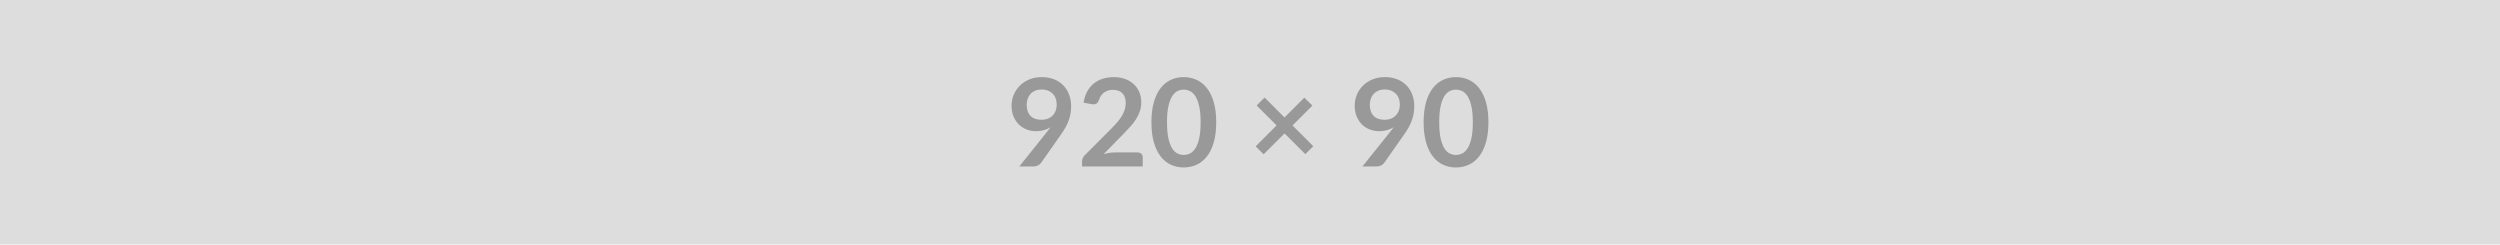 <svg xmlns="http://www.w3.org/2000/svg" width="920" height="90" viewBox="0 0 920 90"><rect width="100%" height="100%" fill="#DDDDDD"/><path fill="#999999" d="M377.82 38.495q0 2.72 1.41 4.15 1.4 1.43 3.99 1.43 1.35 0 2.41-.43 1.06-.42 1.78-1.17.72-.74 1.09-1.75.37-1.01.37-2.18 0-1.33-.41-2.38-.4-1.04-1.14-1.76-.75-.72-1.77-1.11-1.03-.38-2.24-.38-1.26 0-2.27.42-1.02.41-1.74 1.16-.72.74-1.1 1.76-.38 1.03-.38 2.24Zm-2.72 22.77 10.1-12.62q.38-.47.72-.92.34-.45.65-.91-1.12.73-2.47 1.1-1.35.37-2.84.37-1.69 0-3.3-.59-1.63-.58-2.89-1.76-1.25-1.19-2.03-2.93-.78-1.74-.78-4.08 0-2.18.81-4.1.81-1.91 2.28-3.35 1.46-1.44 3.5-2.27 2.05-.83 4.53-.83 2.5 0 4.49.78 1.99.79 3.39 2.21 1.41 1.42 2.16 3.4.76 1.98.76 4.34 0 1.51-.26 2.86-.26 1.35-.73 2.59-.47 1.25-1.15 2.45-.68 1.19-1.51 2.36l-7.45 10.62q-.38.54-1.14.91-.77.37-1.73.37h-5.11Zm35.12-5.17h8.35q.9 0 1.43.5.52.51.52 1.34v3.33H398.2v-1.84q0-.57.24-1.19t.75-1.11l9.88-9.9q1.24-1.26 2.22-2.41.98-1.14 1.63-2.27.65-1.12 1-2.28.35-1.16.35-2.45 0-1.16-.34-2.05-.34-.89-.95-1.5-.62-.61-1.49-.91-.87-.3-1.95-.3-.99 0-1.83.28-.84.28-1.5.78-.65.51-1.1 1.19-.45.67-.67 1.48-.39 1.03-.99 1.37-.61.34-1.76.16l-2.92-.52q.33-2.34 1.3-4.1.97-1.77 2.42-2.95 1.45-1.18 3.33-1.78 1.88-.59 4.04-.59 2.25 0 4.12.66 1.86.66 3.19 1.88 1.33 1.21 2.07 2.92.74 1.71.74 3.8 0 1.81-.52 3.34-.53 1.52-1.42 2.92-.89 1.4-2.08 2.7-1.2 1.3-2.5 2.66l-7.34 7.49q1.06-.32 2.11-.49 1.04-.16 1.99-.16Zm37.35-11.1q0 4.26-.91 7.39-.91 3.14-2.52 5.19-1.61 2.05-3.8 3.05-2.2 1-4.74 1t-4.71-1q-2.18-1-3.77-3.05-1.6-2.05-2.5-5.19-.9-3.13-.9-7.39 0-4.27.9-7.4.9-3.13 2.5-5.17 1.59-2.05 3.77-3.05 2.17-1 4.71-1t4.74 1q2.19 1 3.8 3.05 1.61 2.04 2.52 5.17.91 3.13.91 7.4Zm-5.74 0q0-3.53-.52-5.85-.51-2.31-1.38-3.69-.87-1.37-1.99-1.92-1.13-.55-2.34-.55-1.19 0-2.31.55-1.11.55-1.97 1.92-.85 1.38-1.36 3.69-.5 2.32-.5 5.85 0 3.54.5 5.85.51 2.32 1.36 3.69.86 1.38 1.97 1.93 1.12.55 2.31.55 1.21 0 2.34-.55 1.12-.55 1.99-1.93.87-1.37 1.38-3.69.52-2.31.52-5.85Zm41.47 8.82-2.95 2.91-7.63-7.63-7.69 7.67-2.95-2.9 7.7-7.72-7.34-7.33 2.93-2.93 7.33 7.34 7.29-7.29 2.97 2.92-7.31 7.31 7.65 7.65Zm20.79-15.32q0 2.72 1.41 4.15 1.4 1.43 3.99 1.43 1.35 0 2.41-.43 1.05-.42 1.77-1.17.72-.74 1.1-1.75.37-1.01.37-2.18 0-1.33-.41-2.38-.4-1.04-1.15-1.76-.74-.72-1.76-1.11-1.03-.38-2.24-.38-1.26 0-2.27.42-1.02.41-1.74 1.16-.72.74-1.1 1.76-.38 1.03-.38 2.24Zm-2.72 22.77 10.1-12.62q.38-.47.72-.92.34-.45.65-.91-1.12.73-2.47 1.1-1.35.37-2.84.37-1.69 0-3.31-.59-1.62-.58-2.88-1.76-1.26-1.19-2.03-2.93-.78-1.74-.78-4.08 0-2.18.81-4.1.81-1.91 2.27-3.35 1.47-1.44 3.51-2.27 2.05-.83 4.53-.83 2.49 0 4.49.78 1.99.79 3.39 2.21 1.41 1.42 2.16 3.4.76 1.98.76 4.34 0 1.51-.26 2.86-.26 1.35-.73 2.59-.48 1.25-1.15 2.45-.68 1.19-1.51 2.36l-7.45 10.62q-.38.54-1.14.91-.77.37-1.74.37h-5.1Zm46.37-16.27q0 4.26-.91 7.39-.91 3.14-2.52 5.19-1.61 2.05-3.8 3.05-2.2 1-4.74 1t-4.71-1q-2.18-1-3.77-3.05-1.6-2.05-2.5-5.19-.9-3.13-.9-7.39 0-4.27.9-7.4.9-3.13 2.5-5.17 1.59-2.05 3.77-3.05 2.17-1 4.71-1t4.74 1q2.19 1 3.8 3.05 1.61 2.04 2.52 5.17.91 3.13.91 7.4Zm-5.74 0q0-3.53-.52-5.85-.51-2.31-1.38-3.69-.87-1.37-1.99-1.92-1.13-.55-2.34-.55-1.19 0-2.31.55-1.11.55-1.97 1.92-.85 1.38-1.36 3.69-.5 2.32-.5 5.85 0 3.54.5 5.85.51 2.32 1.36 3.69.86 1.38 1.97 1.93 1.12.55 2.31.55 1.21 0 2.34-.55 1.12-.55 1.99-1.93.87-1.37 1.38-3.69.52-2.31.52-5.85Z"/></svg>